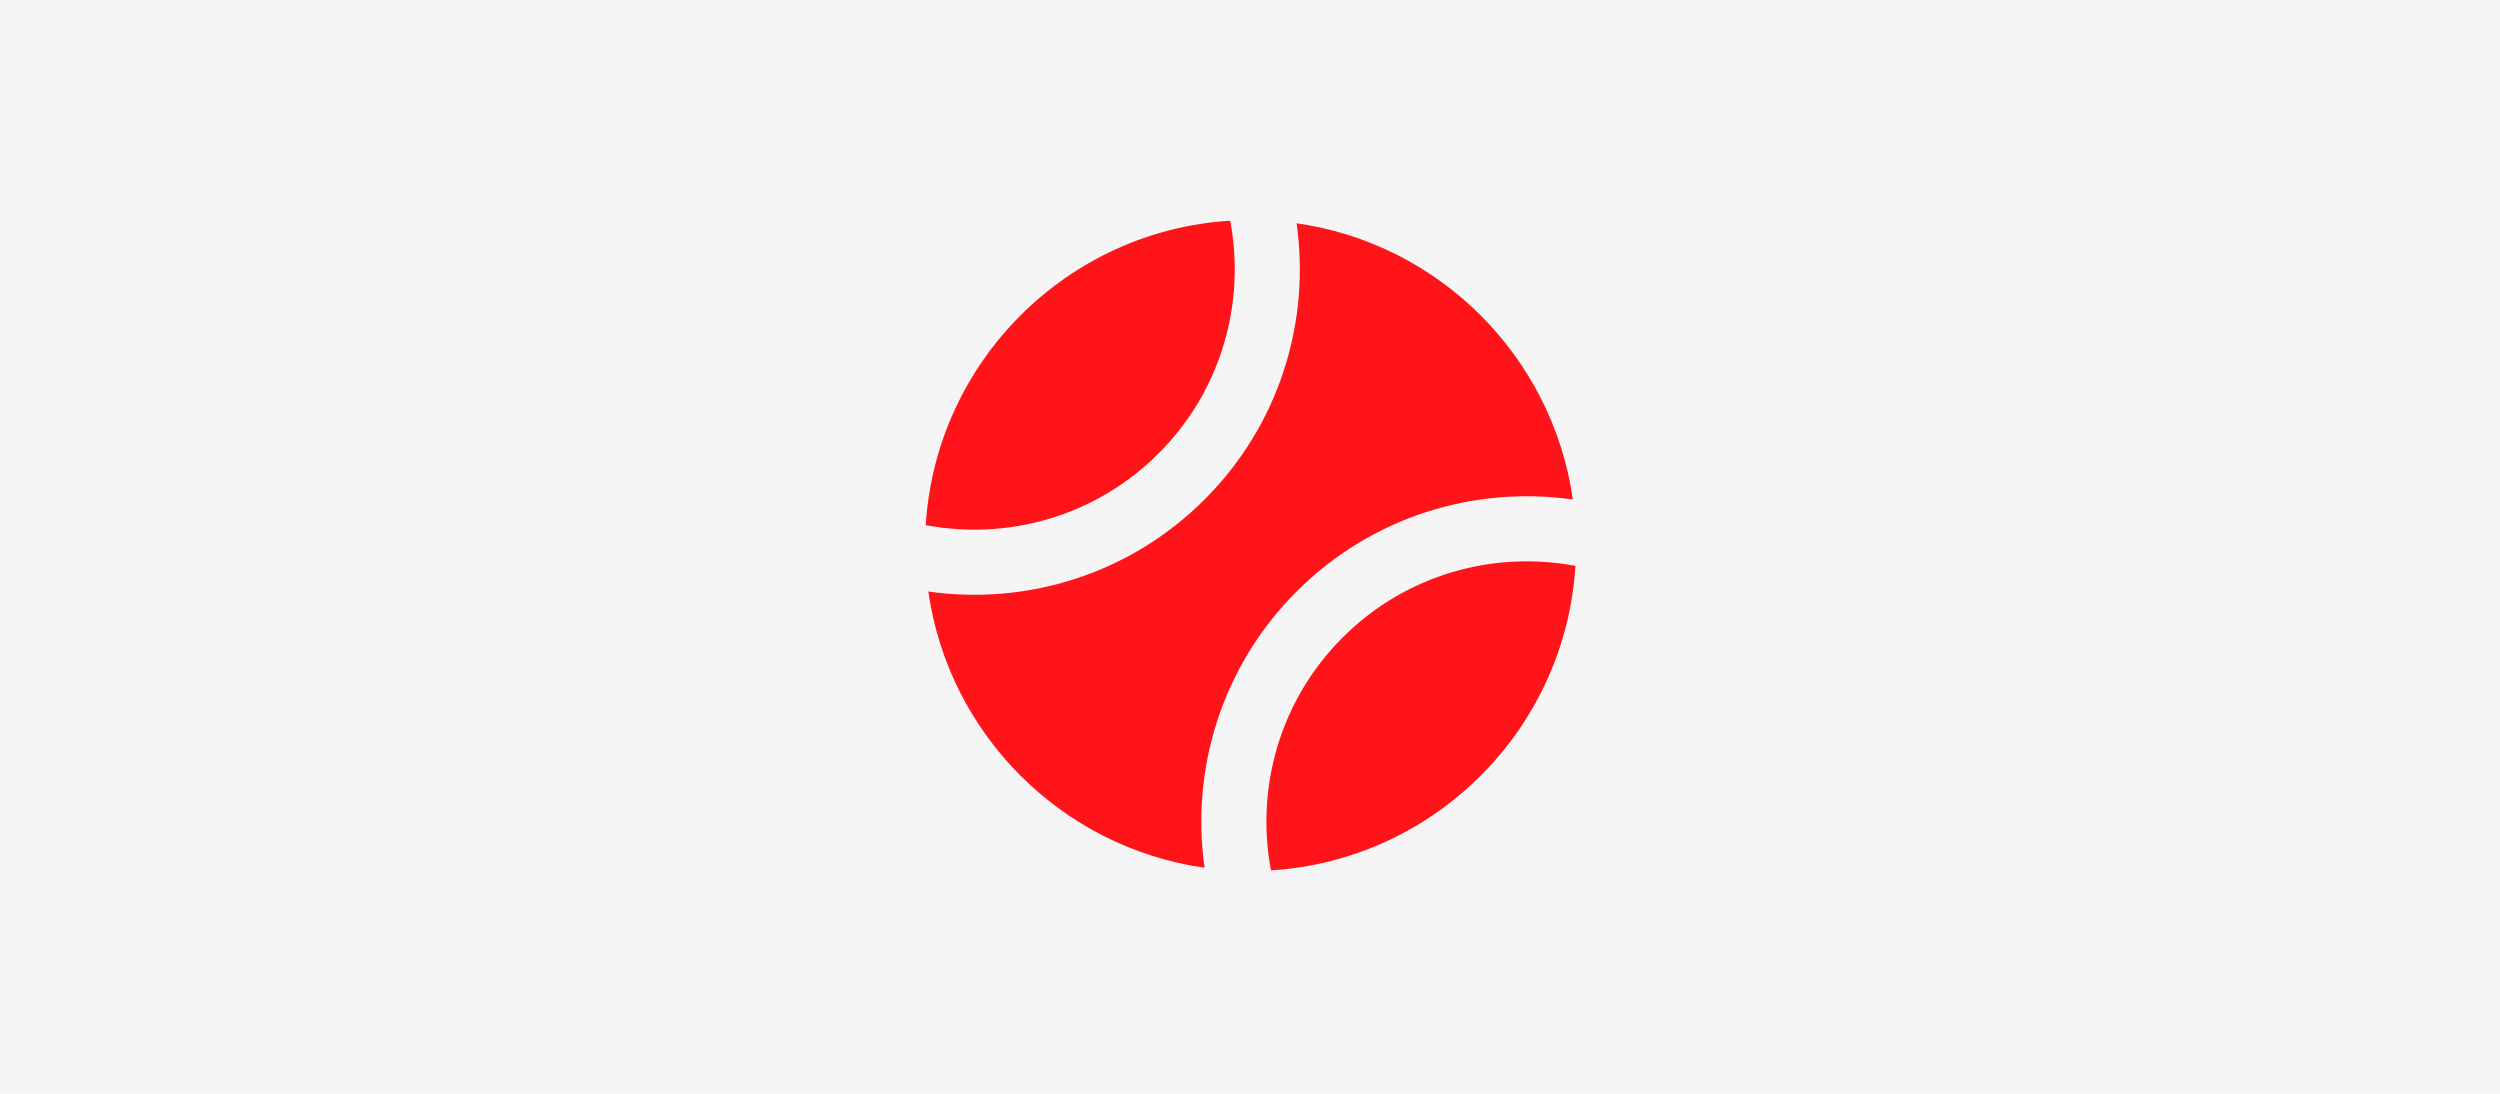 <?xml version="1.0" encoding="UTF-8"?> <svg xmlns="http://www.w3.org/2000/svg" width="160" height="70" viewBox="0 0 160 70" fill="none"><rect width="160" height="70" fill="#F5F5F5"></rect><g clip-path="url(#clip0_431_2127)"><path fill-rule="evenodd" clip-rule="evenodd" d="M82.981 14.29C83.872 20.558 81.909 27.152 77.092 31.968C72.277 36.783 65.682 38.748 59.414 37.857C60.709 46.999 67.951 54.242 77.094 55.536C76.201 49.27 78.165 42.673 82.981 37.857C87.797 33.041 94.395 31.077 100.662 31.968C99.366 22.827 92.125 15.586 82.981 14.29ZM100.828 36.218C95.595 35.226 89.974 36.755 85.927 40.803C81.879 44.85 80.352 50.469 81.342 55.704C91.801 55.058 100.182 46.677 100.828 36.218ZM78.732 14.124C68.274 14.772 59.896 23.153 59.248 33.608C64.483 34.597 70.099 33.07 74.146 29.022C78.194 24.975 79.723 19.357 78.732 14.124Z" fill="#FF141A"></path></g><defs><clipPath id="clip0_431_2127"><rect width="50" height="50" fill="white" transform="translate(55 10)"></rect></clipPath></defs></svg> 